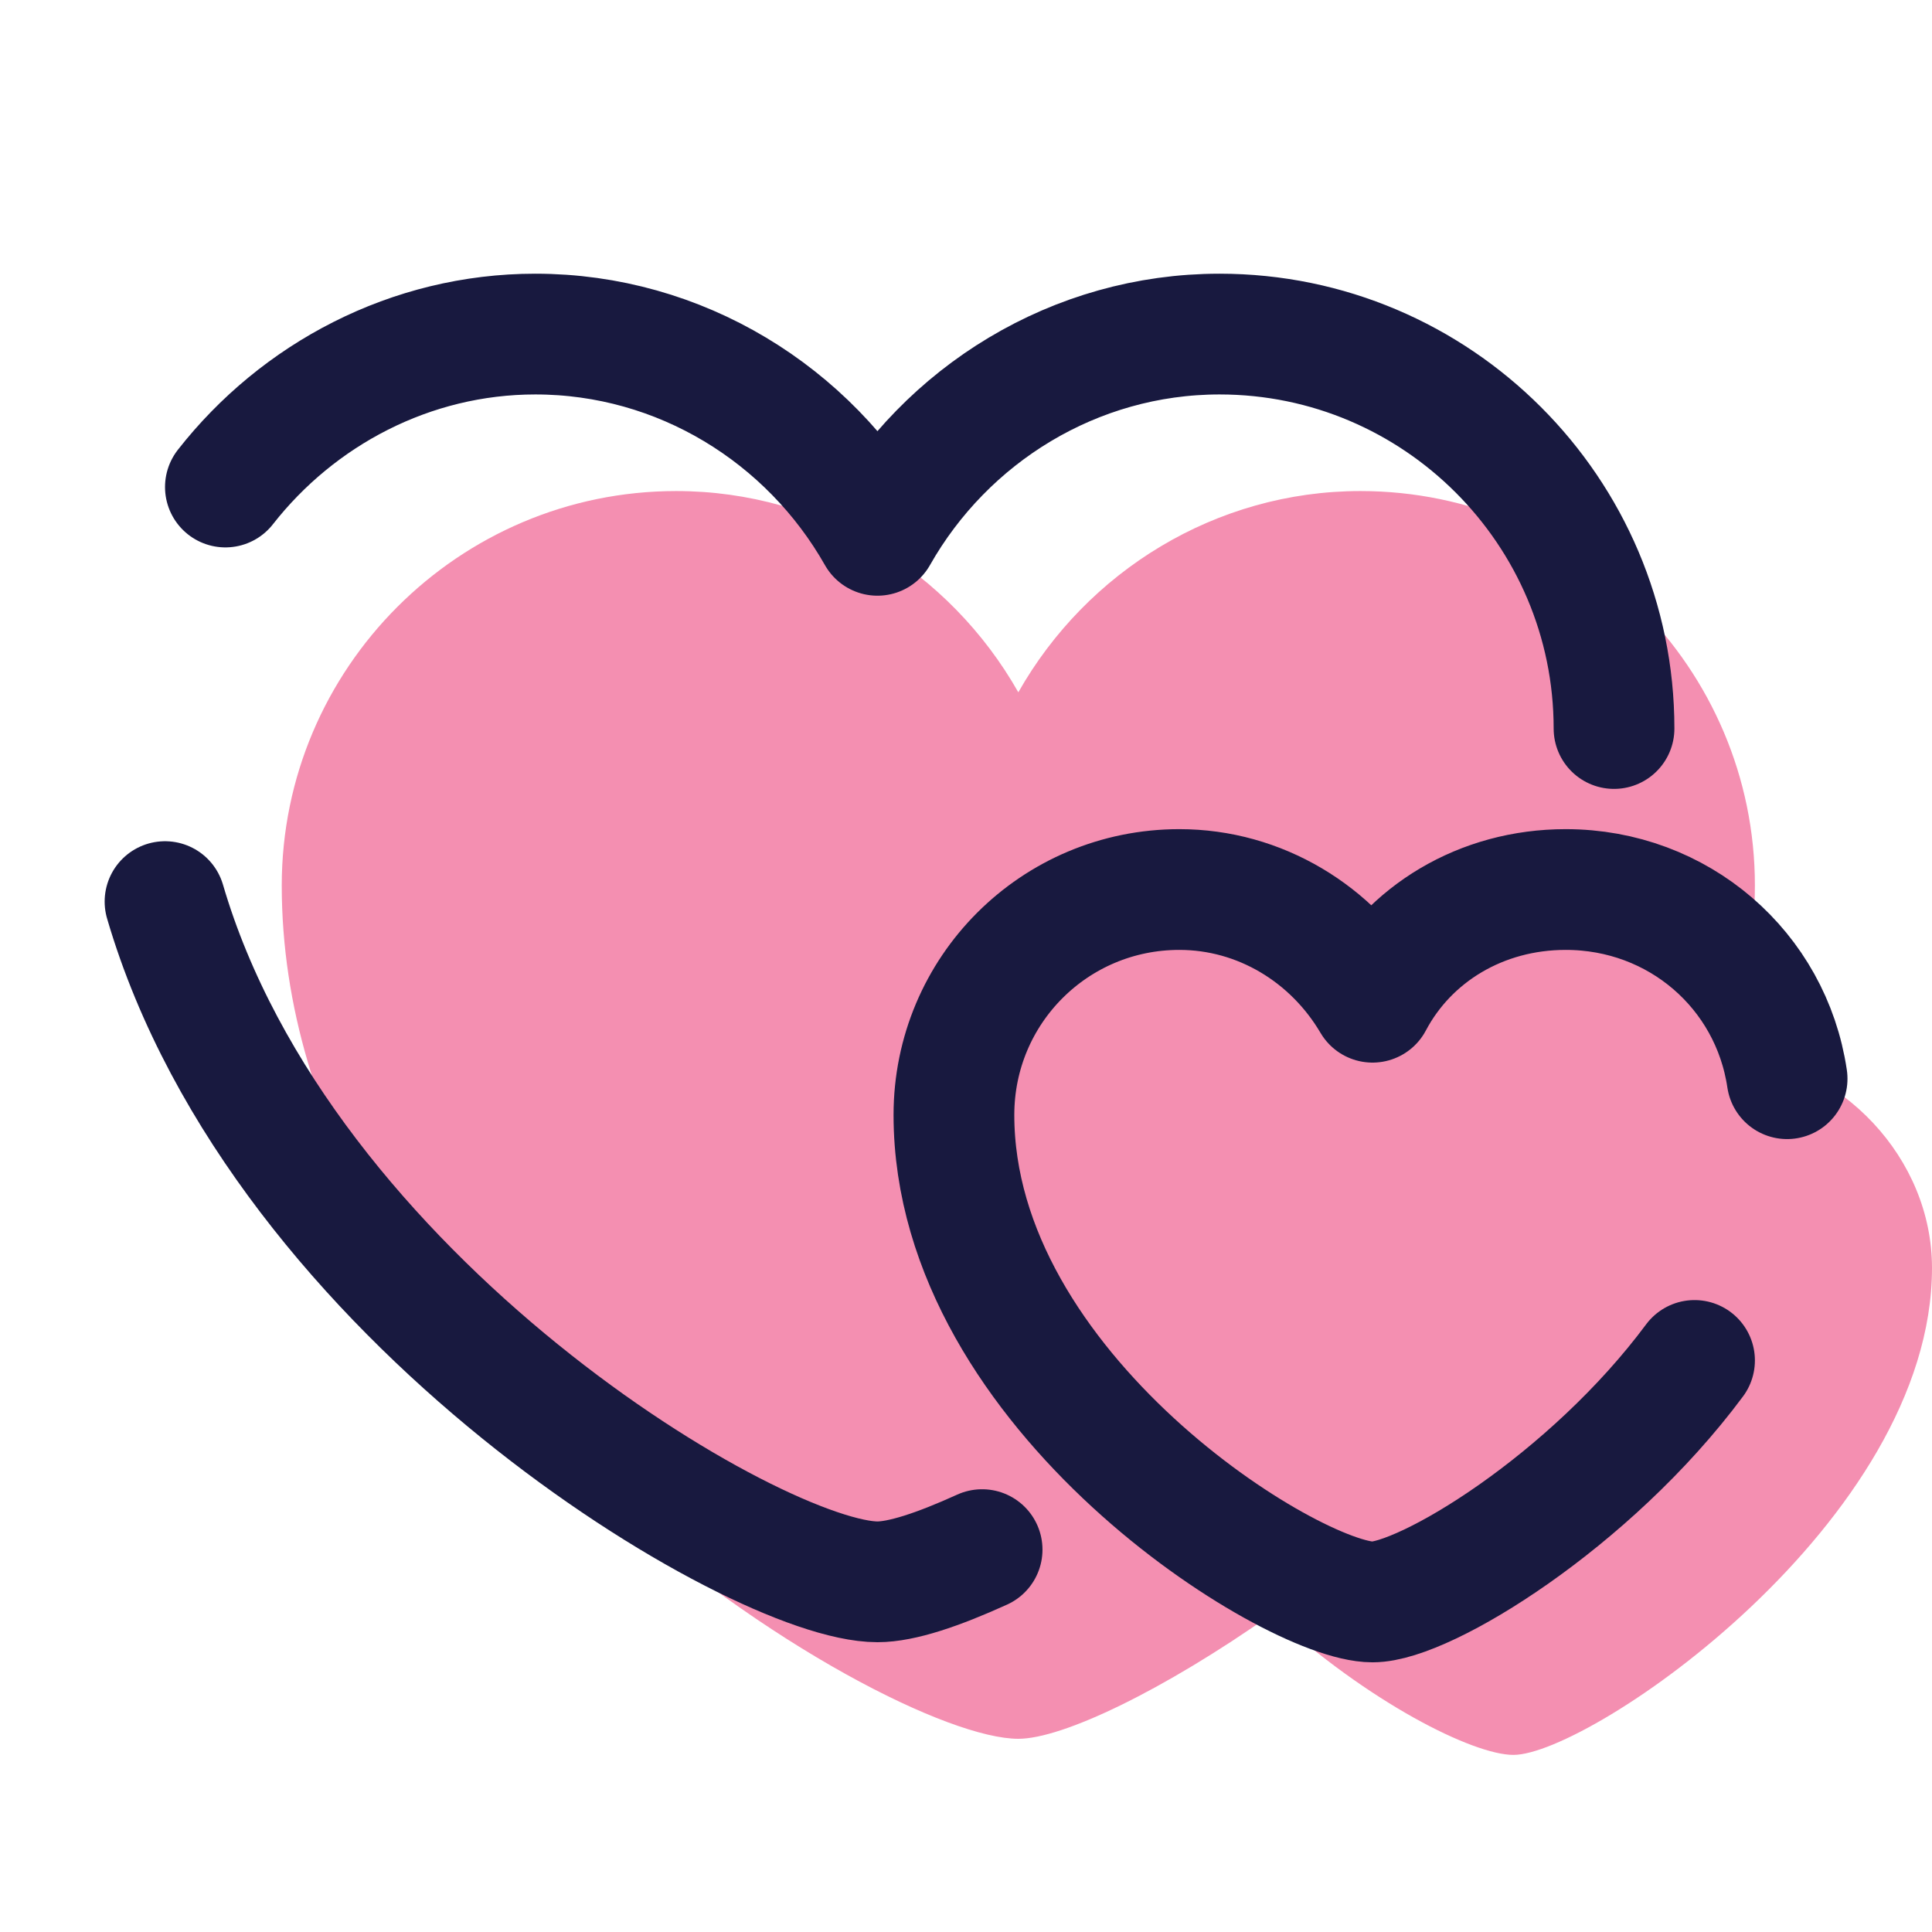 <svg xml:space="preserve" style="enable-background:new 0 0 48 48;" viewBox="0 0 48 48" y="0px" x="0px" xmlns:xlink="http://www.w3.org/1999/xlink" xmlns="http://www.w3.org/2000/svg" id="Layer_1" version="1.1">
<style type="text/css">
	.st0{fill:#A5D6A7;}
	.st1{fill:#8CE7F2;}
	.st2{fill:#F48FB1;}
	.st3{fill:#9FA8DA;}
	.st4{fill:none;stroke:#000000;stroke-width:3;stroke-linecap:round;stroke-linejoin:round;stroke-miterlimit:10;}
	.st5{fill:none;stroke:#000000;stroke-width:3;stroke-linecap:round;stroke-linejoin:round;}
	.st6{fill:none;stroke:#000000;stroke-width:3;stroke-linejoin:round;}
	.st7{fill:none;stroke:#000000;stroke-width:3;stroke-miterlimit:10;}
	.st8{fill:none;stroke:#000000;stroke-width:2;stroke-linecap:round;stroke-linejoin:round;}
	.st9{fill:none;stroke:#000000;stroke-width:3;stroke-linecap:round;}
	.st10{fill:#FFE082;}
	.st11{fill:#90CAF9;}
	.st12{fill:#FFAB91;}
	.st13{fill:none;stroke:#18193F;stroke-width:3;stroke-linecap:round;stroke-linejoin:round;}
	.st14{fill:none;stroke:#18193F;stroke-width:3;stroke-linecap:round;stroke-linejoin:round;stroke-miterlimit:10;}
	.st15{fill:none;stroke:#18193F;stroke-width:3;stroke-linejoin:round;}
	.st16{fill:#18193F;}
	.st17{fill:none;stroke:#18193F;stroke-width:3;stroke-miterlimit:10;}
	.st18{fill:none;stroke:#18193F;stroke-width:2;stroke-linecap:round;stroke-linejoin:round;}
	.st19{fill:none;stroke:#18193F;stroke-width:3;stroke-linecap:round;}
	.st20{fill:none;stroke:#000000;stroke-width:3;}
	.st21{fill:none;stroke:#000000;stroke-width:3;stroke-linecap:round;stroke-miterlimit:10;}
	.st22{fill:none;stroke:#18193F;stroke-width:3;stroke-linecap:round;stroke-miterlimit:10;}
	.st23{fill:none;stroke:#18193F;stroke-width:3;}
</style>
<path d="M42.9,26.1c0.4-1.3,0.7-2.7,0.7-4.1c0-5.4-4.4-9.8-9.8-9.8c-3.6,0-6.8,2-8.5,5c-1.7-3-4.9-5-8.5-5
	c-5.4,0-9.8,4.4-9.8,9.8c0,12.1,14.9,21.2,18.3,21.2c1.1,0,3.6-1.2,6.3-3.1c2.4,2.2,5,3.5,6,3.5c1.9,0,10.4-5.8,10.4-12.1
	C48,28.8,45.8,26.4,42.9,26.1z" class="st2"></path>
<path d="M4.1,22.4C7,32.3,18.8,39.3,21.8,39.3c0.6,0,1.5-0.3,2.6-0.8" class="st14"></path>
<path d="M40.1,18.1c0-5.4-4.4-9.8-9.8-9.8c-3.6,0-6.8,2-8.5,5c-1.7-3-4.9-5-8.5-5c-3.1,0-5.9,1.5-7.7,3.8" class="st14"></path>
<path d="M44.4,26.8c-0.4-2.7-2.7-4.7-5.5-4.7c-2.1,0-3.9,1.1-4.8,2.8c-1-1.7-2.8-2.8-4.8-2.8c-3.1,0-5.6,2.5-5.6,5.6
	c0,6.9,8.4,12.1,10.4,12.1c1.3,0,5.4-2.5,8-6" class="st14"></path>
</svg>